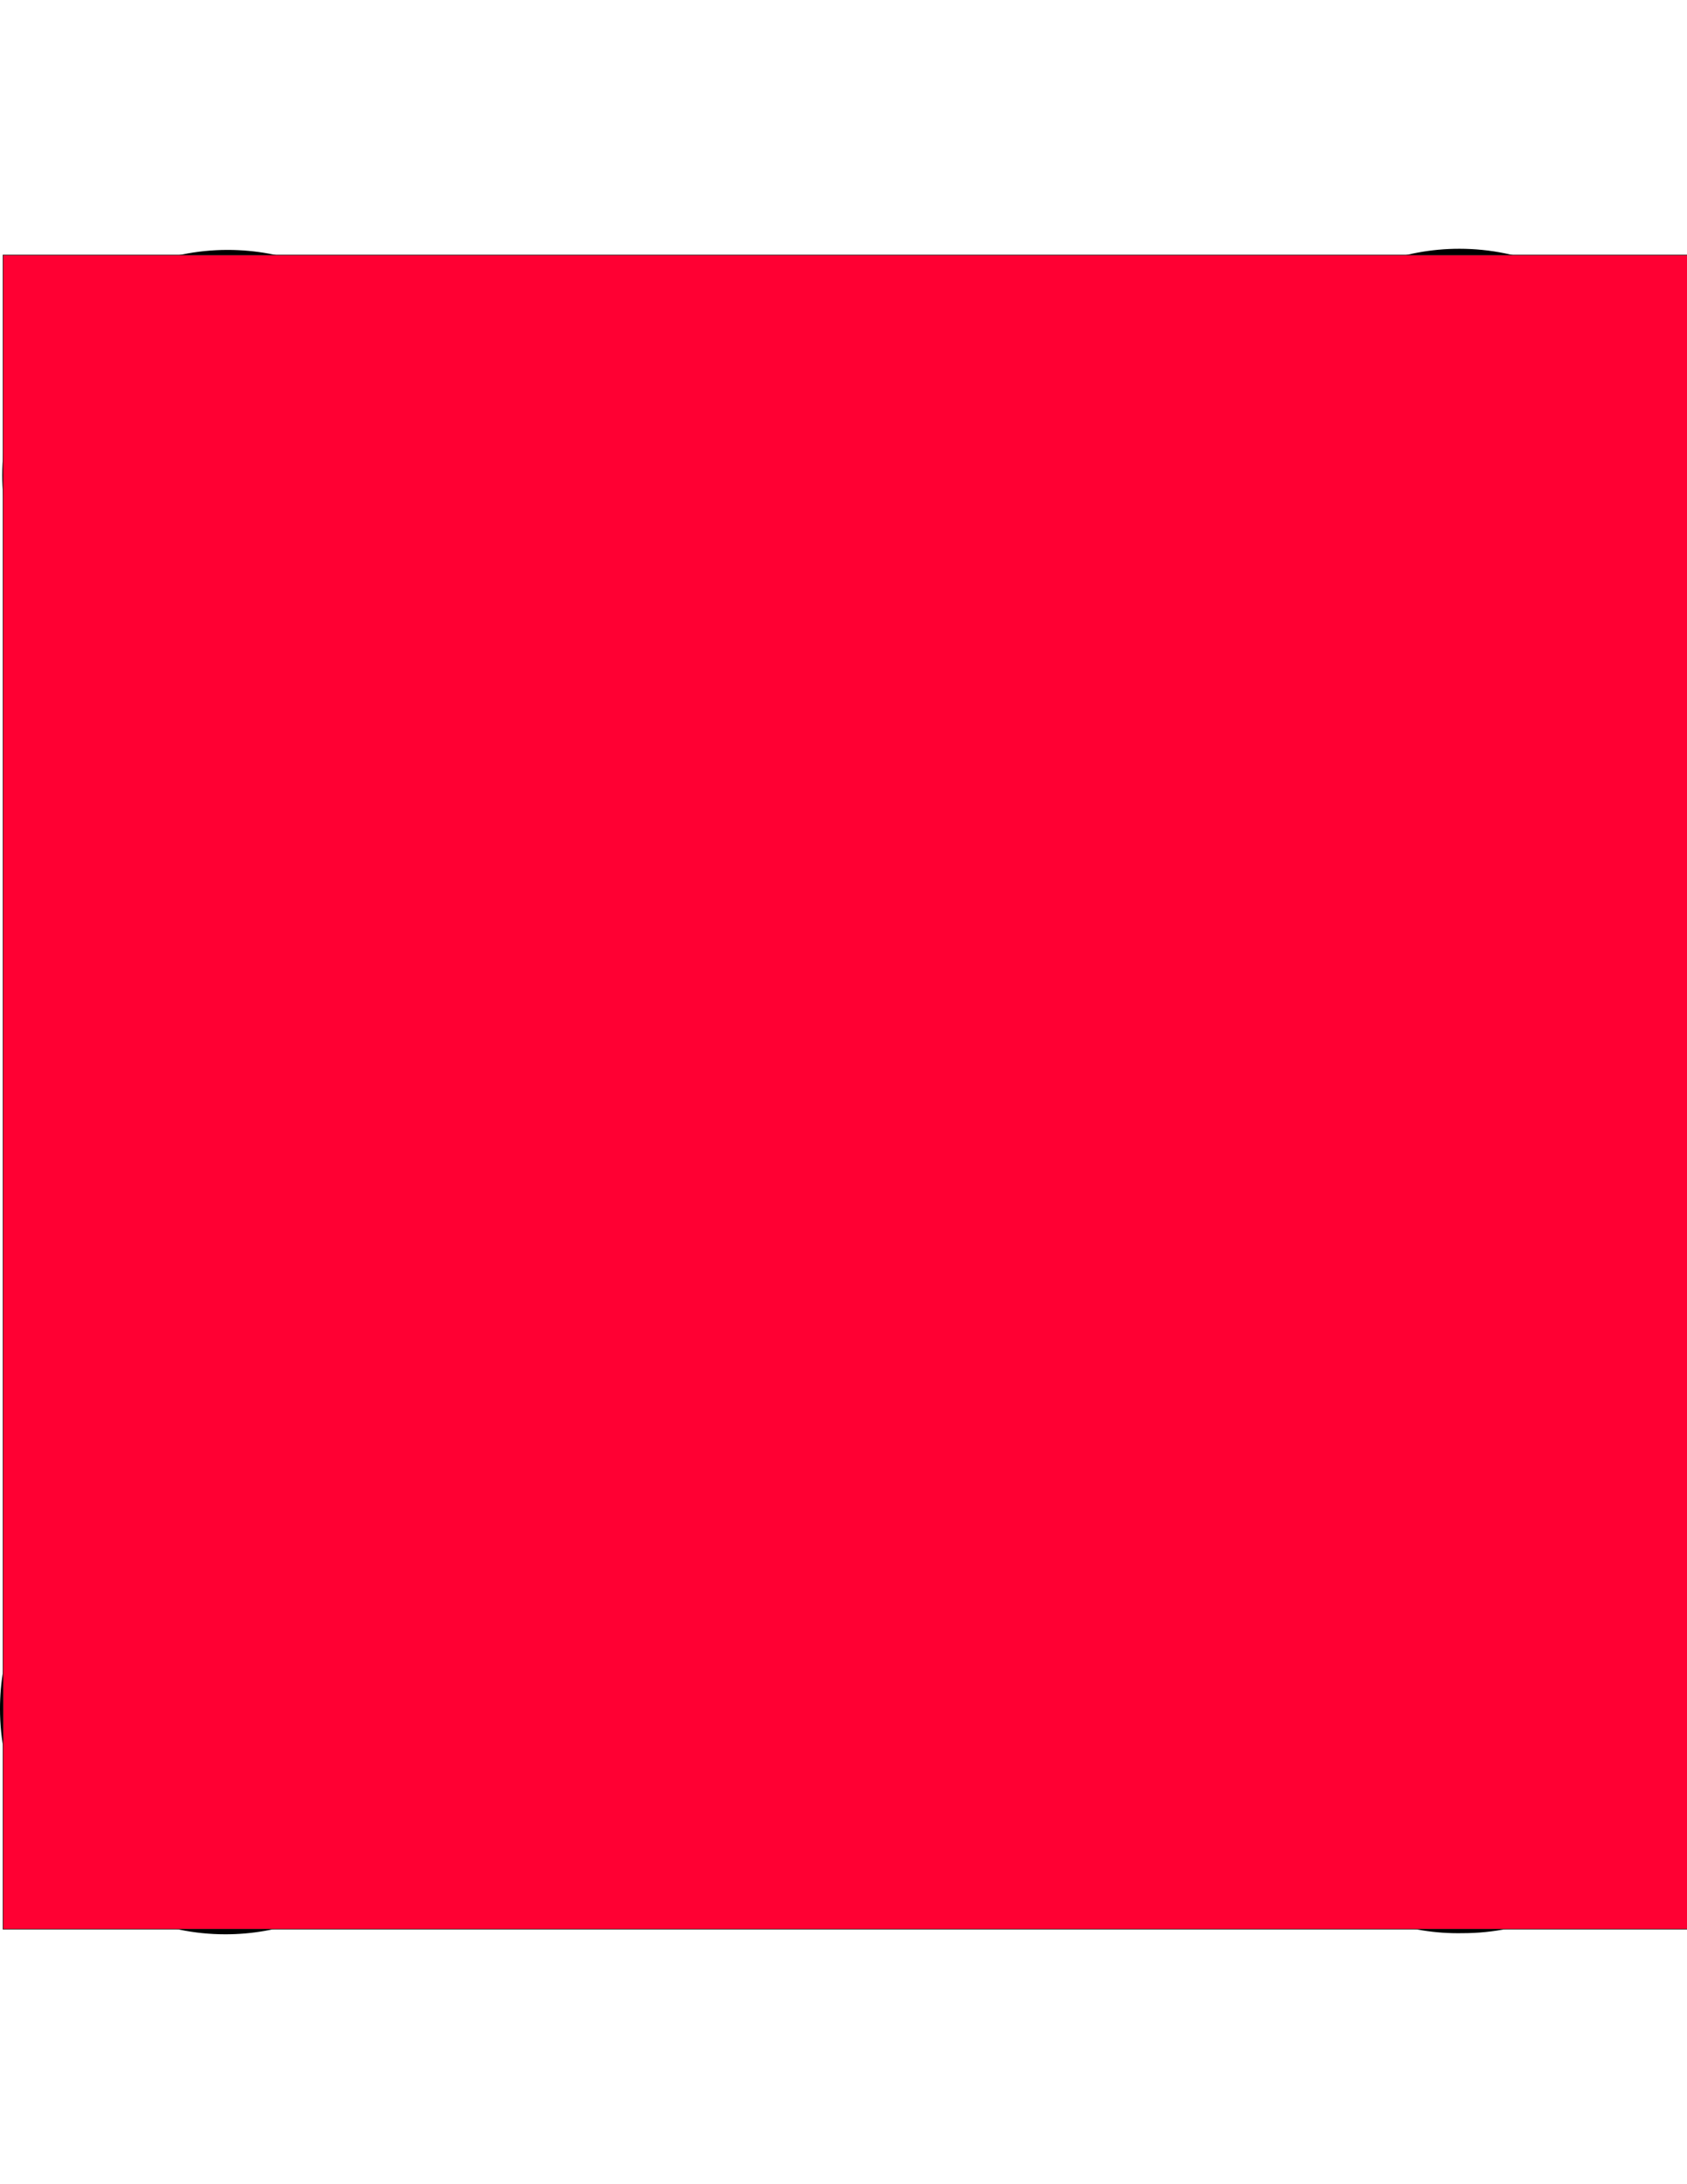 <?xml version="1.0" encoding="UTF-8"?>
<!DOCTYPE svg PUBLIC "-//W3C//DTD SVG 1.1//EN" "http://www.w3.org/Graphics/SVG/1.1/DTD/svg11.dtd">
<!-- Creator: CorelDRAW -->
<svg xmlns="http://www.w3.org/2000/svg" xml:space="preserve" width="215.9mm" height="279.4mm" style="shape-rendering:geometricPrecision; text-rendering:geometricPrecision; image-rendering:optimizeQuality; fill-rule:evenodd; clip-rule:evenodd"
viewBox="0 0 215.9 279.4">
 <defs>
  <style type="text/css">
   <![CDATA[
    .str0 {stroke:#1F1A17;stroke-width:0.076}
    .fil0 {fill:black}
    .fil1 {fill:#FF0033}
   ]]>
  </style>
 </defs>
 <g id="Capa_x0020_1">
  <polygon class="fil0" points="203.93,92.395 203.93,93.116 201.911,93.116 201.911,98.164 201.189,98.164 201.189,93.116 199.315,93.116 199.315,92.395 "/>
  <polygon class="fil0" points="204.507,92.395 205.66,92.395 207.247,97.155 208.833,92.395 209.987,92.395 209.987,98.02 209.266,98.02 209.266,94.703 209.266,94.126 209.266,93.261 207.679,98.02 206.958,98.02 205.372,93.261 205.372,97.876 204.651,97.876 204.651,92.395 "/>
  <g id="_213380384">
   <path id="_213380744" class="fil0" d="M38.94 140.71l-4.182 -4.182c-12.836,-12.836 -16.874,-31.296 -11.97,-47.593 -12.836,-2.884 -22.499,-14.422 -22.499,-28.123 0,-16.009 12.98,-28.844 28.844,-28.844 14.422,0 26.248,10.528 28.556,24.229 15.576,-3.606 32.594,0.577 44.853,12.691l1.731 1.731 -21.489 21.201 -1.586 -1.731c-6.923,-6.923 -18.172,-6.923 -25.095,0 -6.923,6.923 -6.923,18.172 0,25.095l4.182 4.182 21.345 21.345 22.499 22.499 -21.345 21.345 -22.499 -22.643 -21.345 -21.201z"/>
   <path id="_213380768" class="fil0" d="M62.736 116.769l22.499 -22.499 21.345 -21.345 4.182 -4.182c12.836,-12.836 31.152,-16.874 47.305,-12.115 2.019,-13.99 14.134,-24.806 28.7,-24.806 16.009,0 28.844,12.98 28.844,28.844 0,14.711 -10.961,26.825 -25.095,28.7 4.615,16.153 0.577,34.325 -12.115,47.16l-1.731 1.731 -21.345 -21.345 1.586 -1.586c6.923,-6.923 6.923,-18.172 0,-25.095 -6.923,-6.923 -18.028,-6.923 -25.095,0l-4.182 4.182 -21.056 21.201 -22.499 22.499 -21.345 -21.345 0 -0z"/>
   <path id="_213380216" class="fil0" d="M158.788 224.358c-16.441,5.048 -34.902,1.01 -47.882,-11.97l-1.586 -1.586 21.345 -21.345 1.586 1.586c6.923,6.923 18.172,6.923 25.095,0 6.923,-6.923 6.923,-18.028 0,-25.095l-4.182 -4.182 -21.489 -21.056 -22.499 -22.643 21.345 -21.345 22.499 22.499 21.345 21.345 4.182 4.182c12.259,12.259 16.441,29.566 12.691,45.141 13.989,2.019 24.806,13.989 24.806,28.556 0,16.009 -12.98,28.844 -28.844,28.844 -14.134,0.288 -25.816,-9.663 -28.412,-22.931l0 0z"/>
   <path id="_213380456" class="fil0" d="M150.423 164.506l-22.499 22.499 -21.345 21.345 -4.182 4.182c-12.259,12.259 -29.71,16.441 -45.43,12.547 -2.884,12.836 -14.422,22.354 -28.123,22.354 -16.009,0 -28.844,-12.98 -28.844,-28.844 0,-13.701 9.519,-25.095 22.21,-28.123 -4.038,-15.864 0.144,-33.315 12.547,-45.718l1.586 -1.586 21.345 21.345 -1.586 1.586c-6.923,6.923 -6.923,18.172 0,25.095 6.923,6.923 18.172,6.923 25.095,0l4.182 -4.182 21.345 -21.345 22.499 -22.499 21.201 21.345z"/>
  </g>
  <rect class="fil1 str0" x="0.383" y="32.629" width="216.125" height="214.142"/>
 </g>
</svg>
